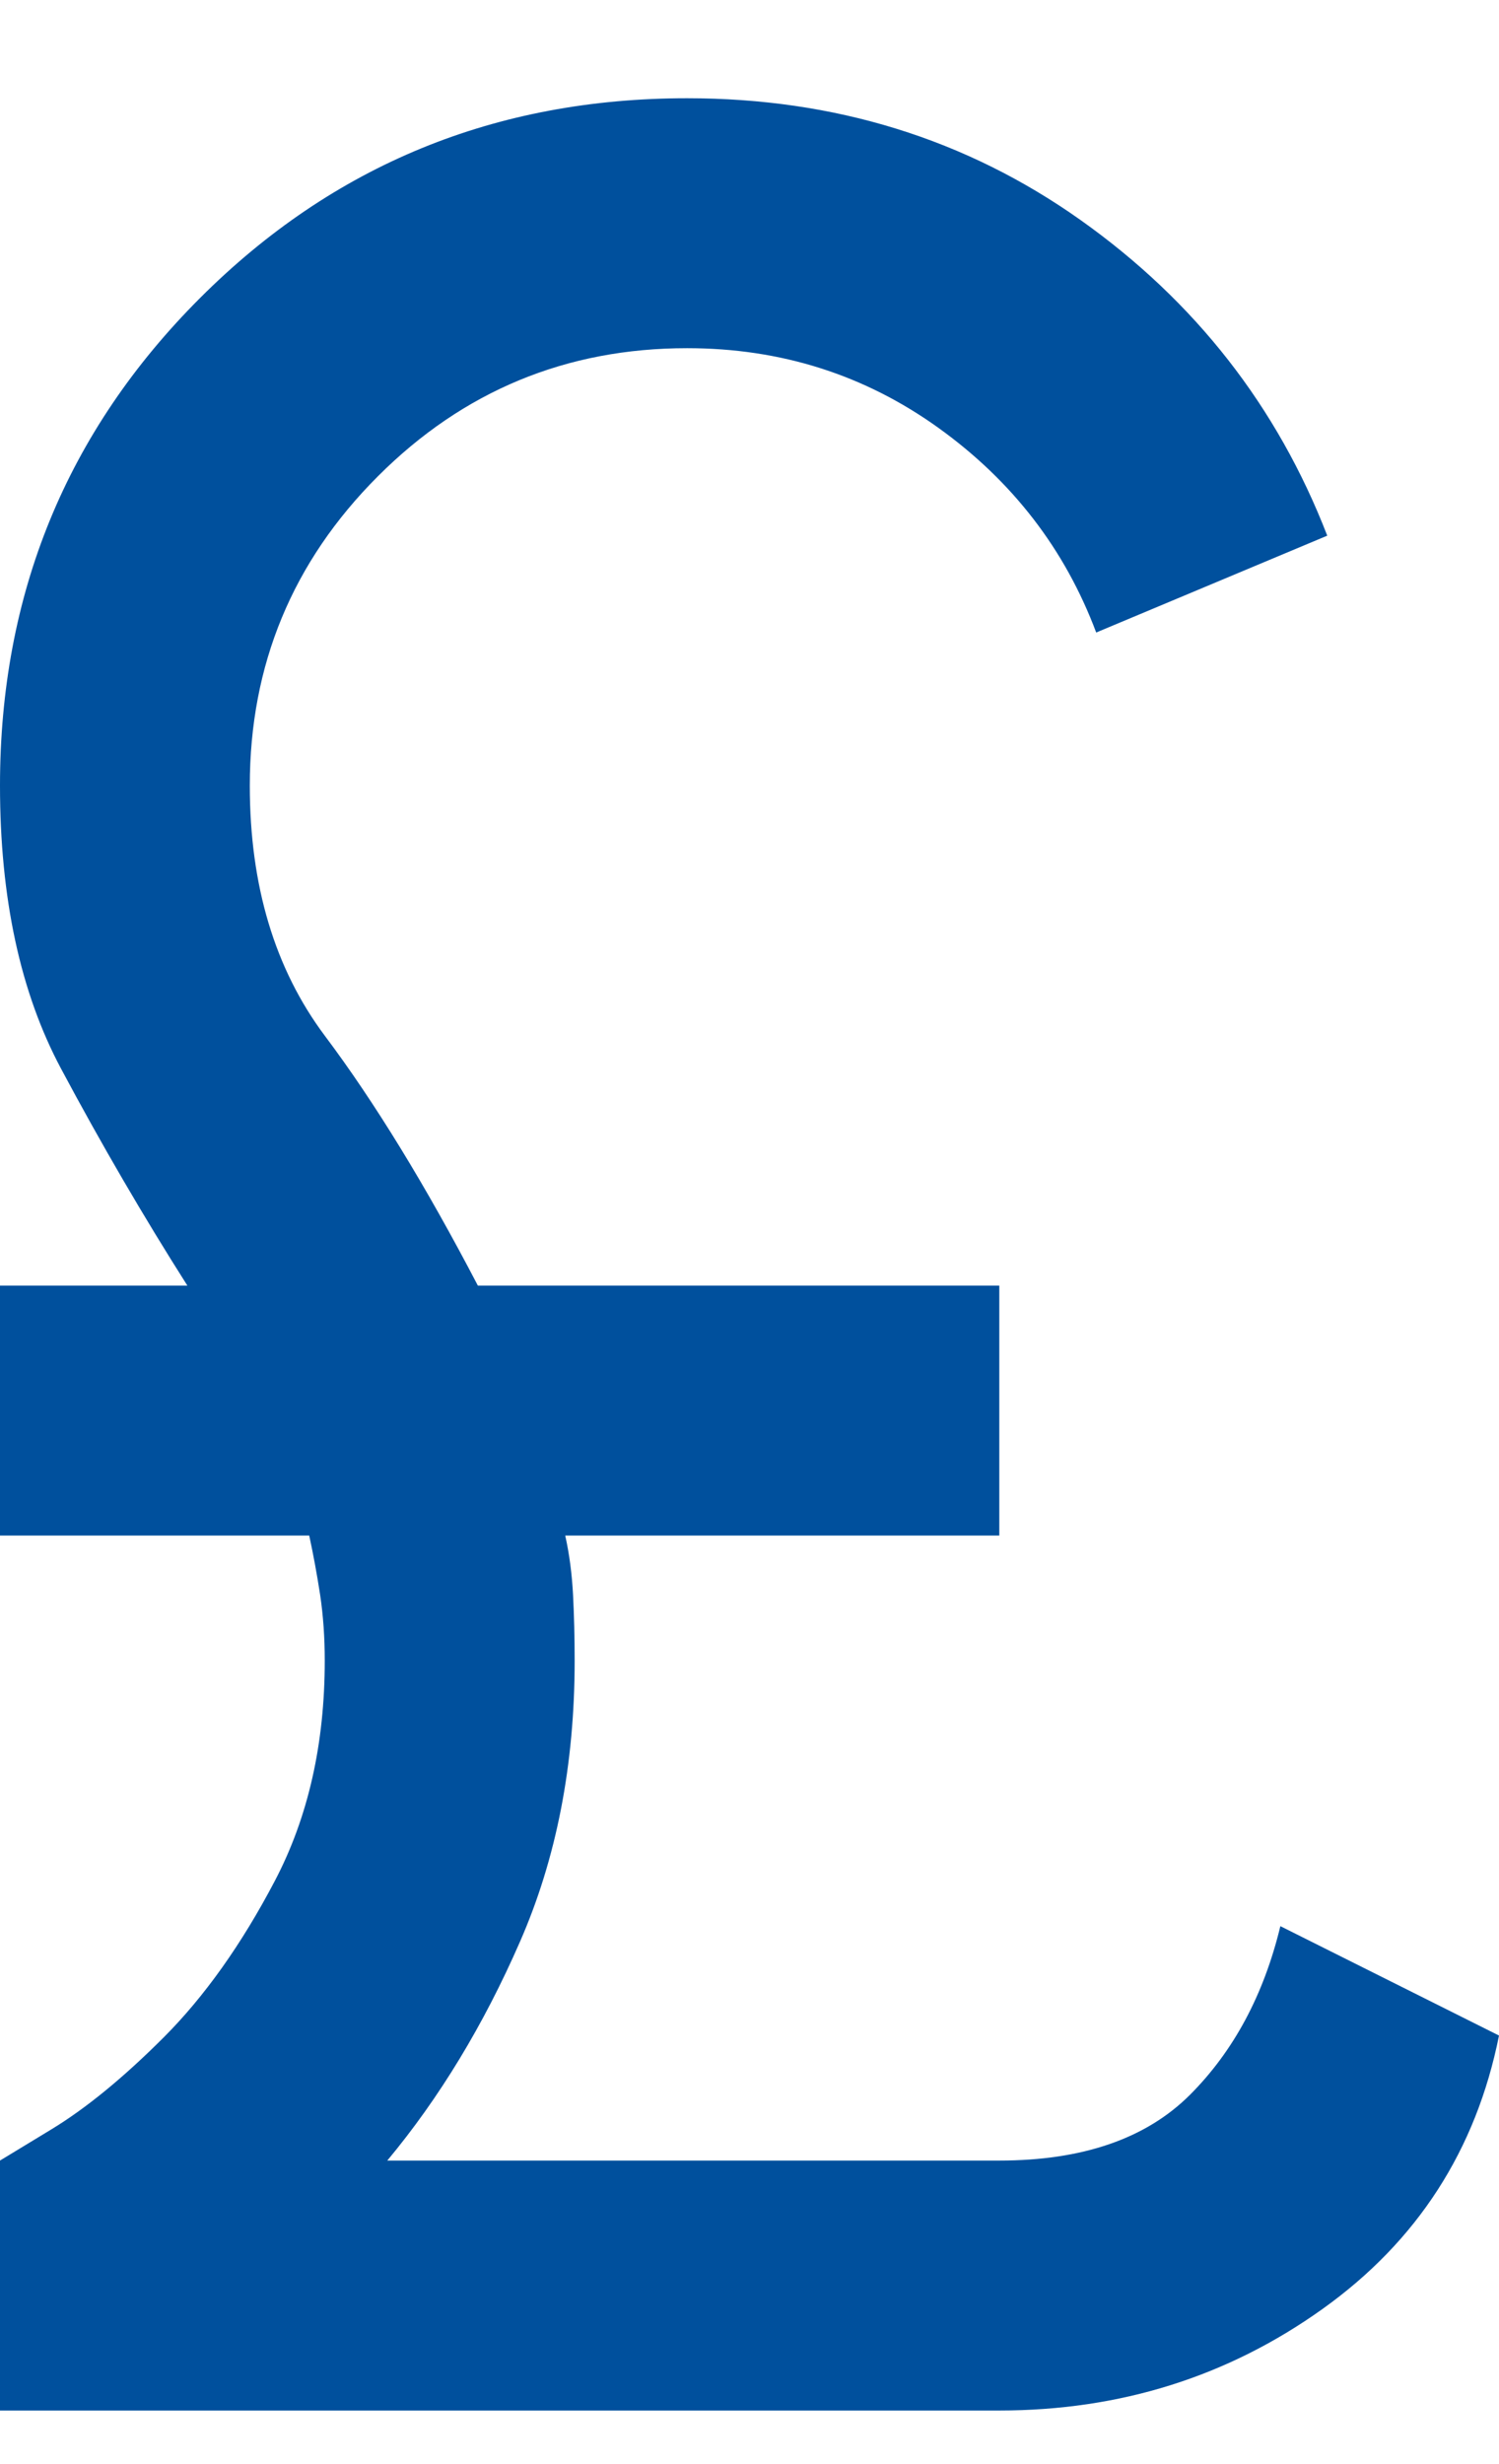 <svg width="14" height="23" viewBox="0 0 14 23" fill="none" xmlns="http://www.w3.org/2000/svg">
<path d="M0 22.5V20.167L0.481 19.875C0.802 19.68 1.152 19.394 1.531 19.015C1.91 18.635 2.256 18.149 2.567 17.556C2.878 16.963 3.033 16.278 3.033 15.5C3.033 15.286 3.019 15.082 2.99 14.887C2.96 14.693 2.926 14.508 2.888 14.333H0V12H1.75C1.342 11.358 0.948 10.683 0.569 9.973C0.19 9.263 0 8.383 0 7.333C0 5.544 0.622 4.028 1.867 2.783C3.111 1.539 4.628 0.917 6.417 0.917C7.797 0.917 9.022 1.296 10.092 2.054C11.161 2.812 11.929 3.794 12.396 5L10.238 5.904C9.946 5.126 9.455 4.49 8.765 3.994C8.074 3.498 7.292 3.25 6.417 3.25C5.289 3.25 4.326 3.649 3.529 4.446C2.732 5.243 2.333 6.206 2.333 7.333C2.333 8.267 2.567 9.044 3.033 9.667C3.5 10.289 3.976 11.067 4.463 12H9.333V14.333H5.279C5.318 14.508 5.342 14.693 5.352 14.887C5.362 15.082 5.367 15.286 5.367 15.5C5.367 16.472 5.197 17.347 4.856 18.125C4.516 18.903 4.103 19.583 3.617 20.167H9.333C10.111 20.167 10.704 19.962 11.113 19.554C11.521 19.146 11.803 18.621 11.958 17.979L14 19C13.786 20.069 13.237 20.92 12.352 21.552C11.467 22.184 10.461 22.5 9.333 22.5H0Z" fill="#00509D"/>
</svg>
